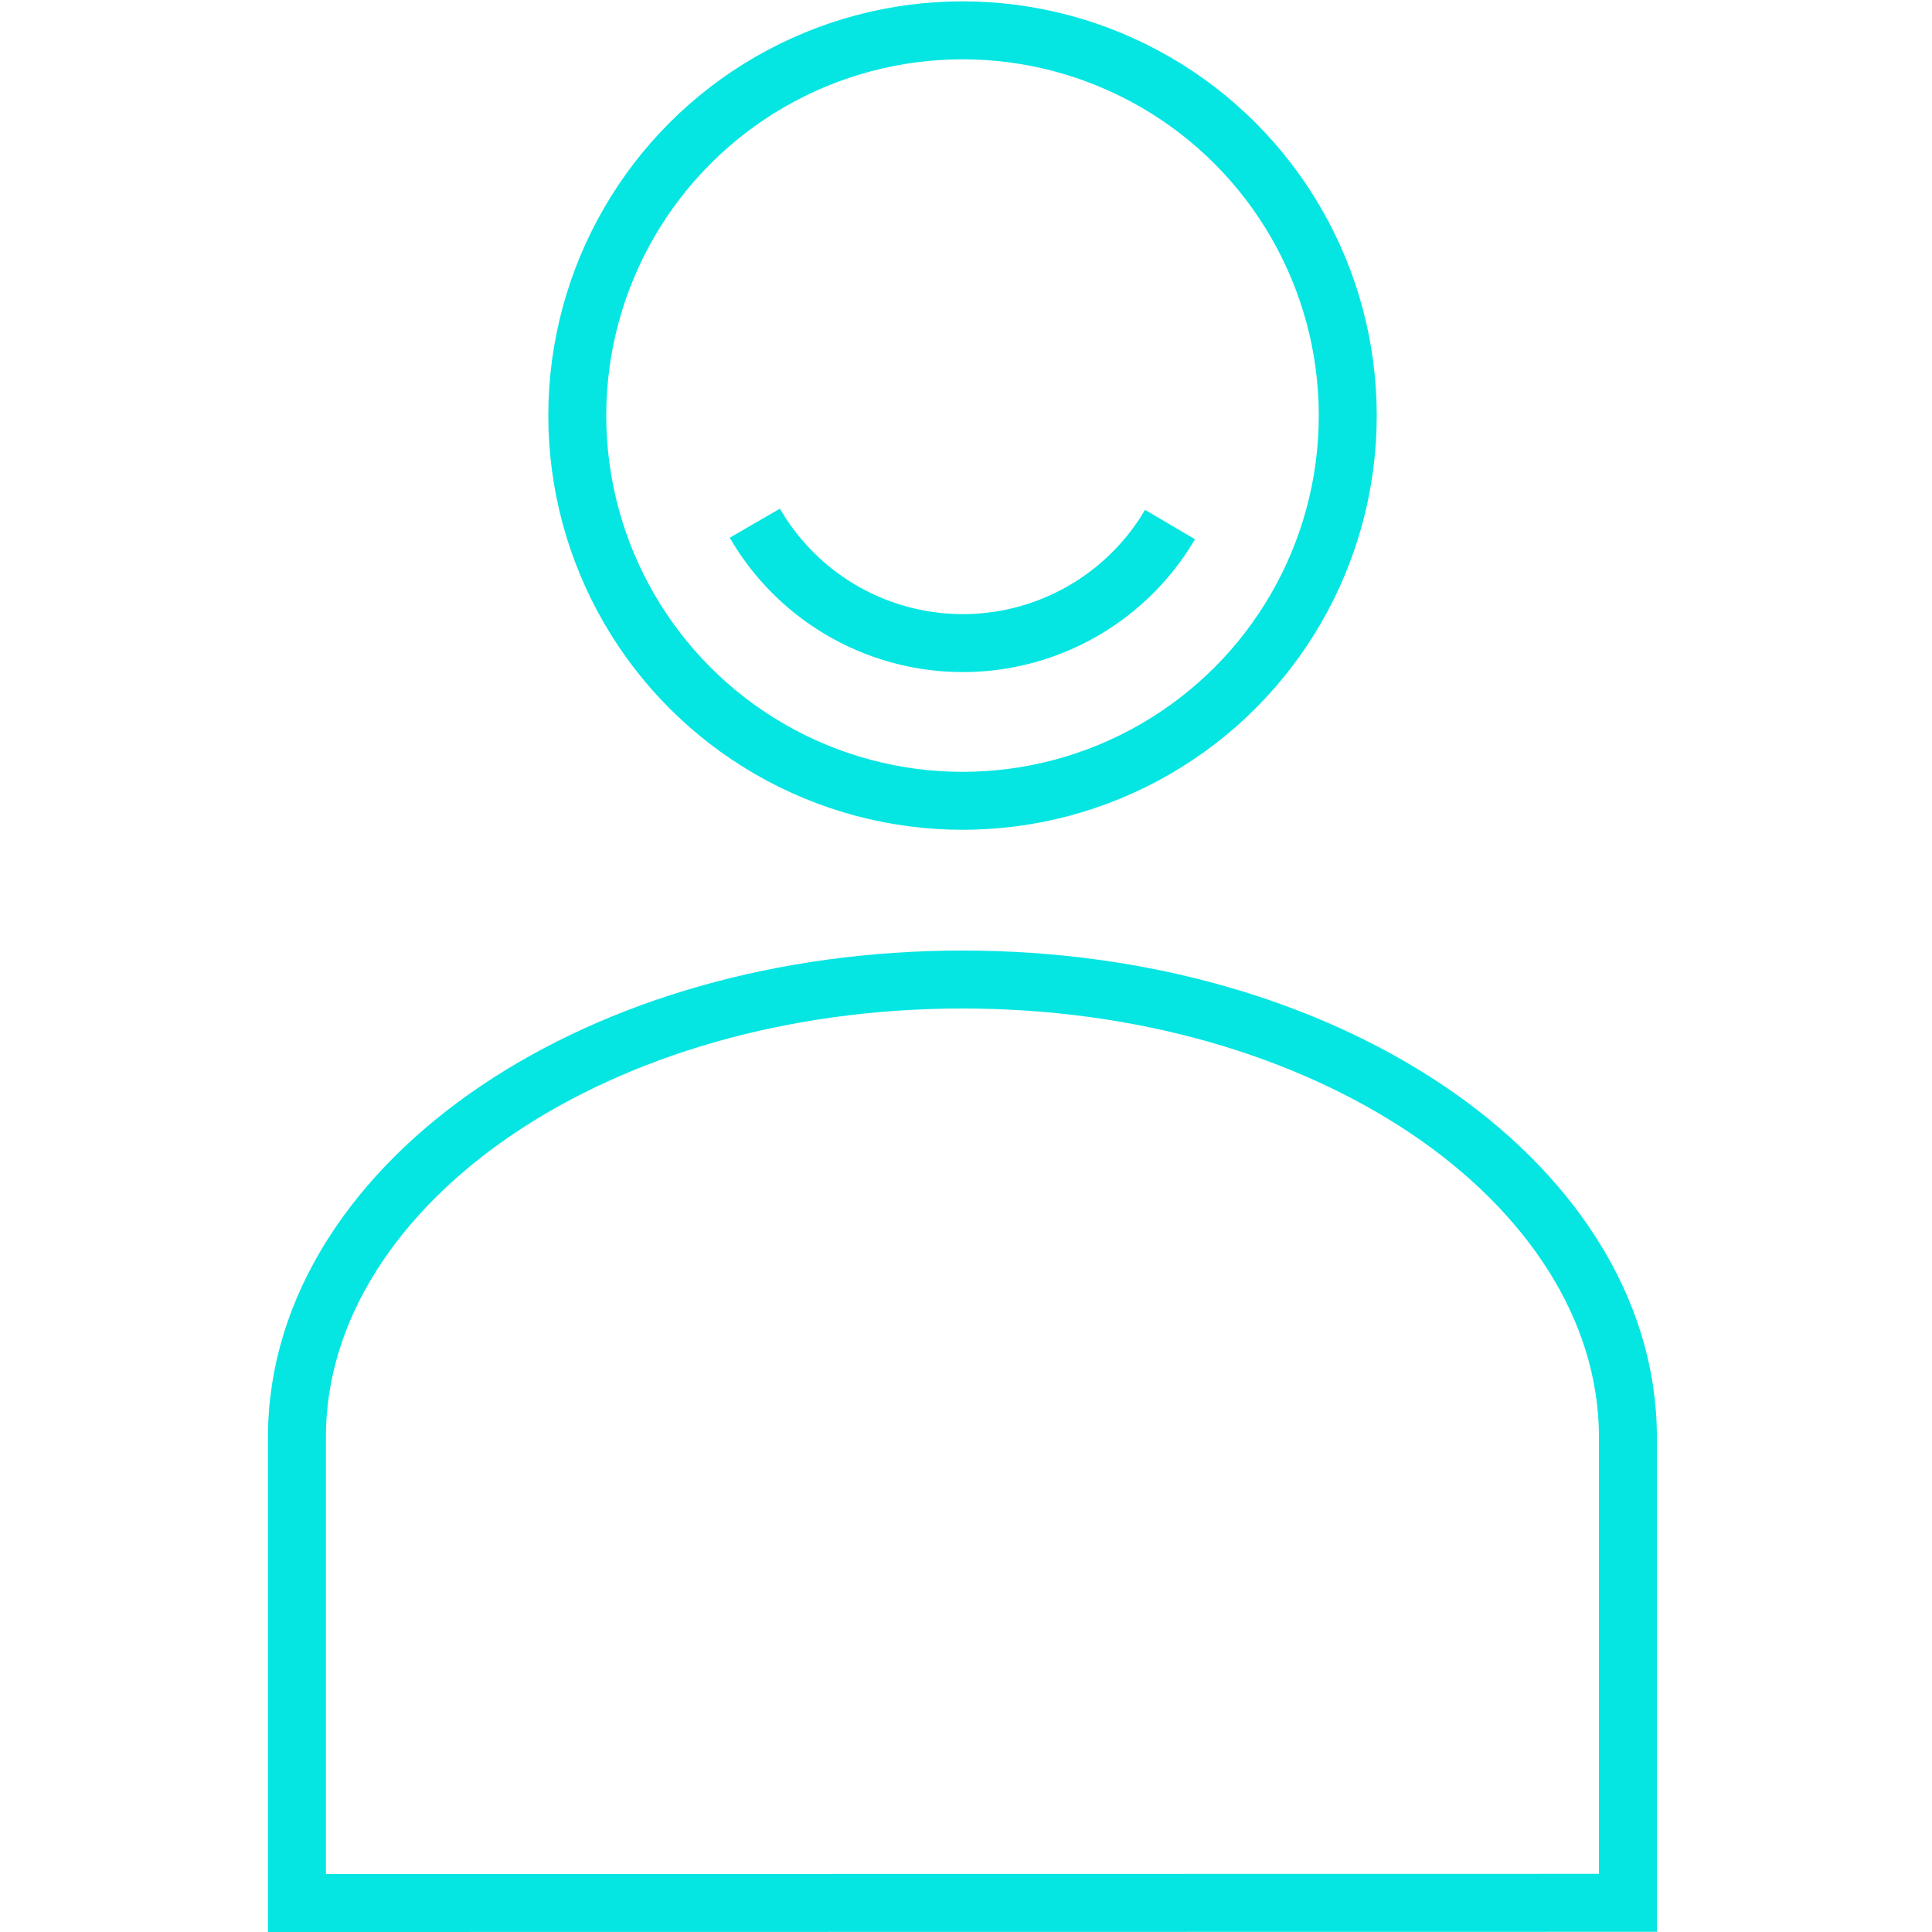 <?xml version="1.0" encoding="UTF-8"?><svg xmlns="http://www.w3.org/2000/svg" viewBox="0 0 100 100.01"><defs><style>.cls-1,.cls-2{fill:none;}.cls-1{stroke:#05e6e3;stroke-miterlimit:10;stroke-width:3px;}</style></defs><g id="Ebene_2" data-name="Ebene 2"><g id="satisfied-employees"><circle class="cls-1" cx="49.82" cy="21.51" r="19.94"></circle><path class="cls-1" d="M60.56,27.15a12.44,12.44,0,0,1-21.49-.07"></path><path class="cls-1" d="M84.26,98.49V74.38c0-6.72-4.14-12.75-10.39-16.95S59.16,50.7,49.82,50.7h0c-9.35,0-17.8,2.52-24.06,6.73S15.37,67.66,15.37,74.38V98.5Z"></path><rect class="cls-2" width="100" height="100"></rect></g></g></svg> 